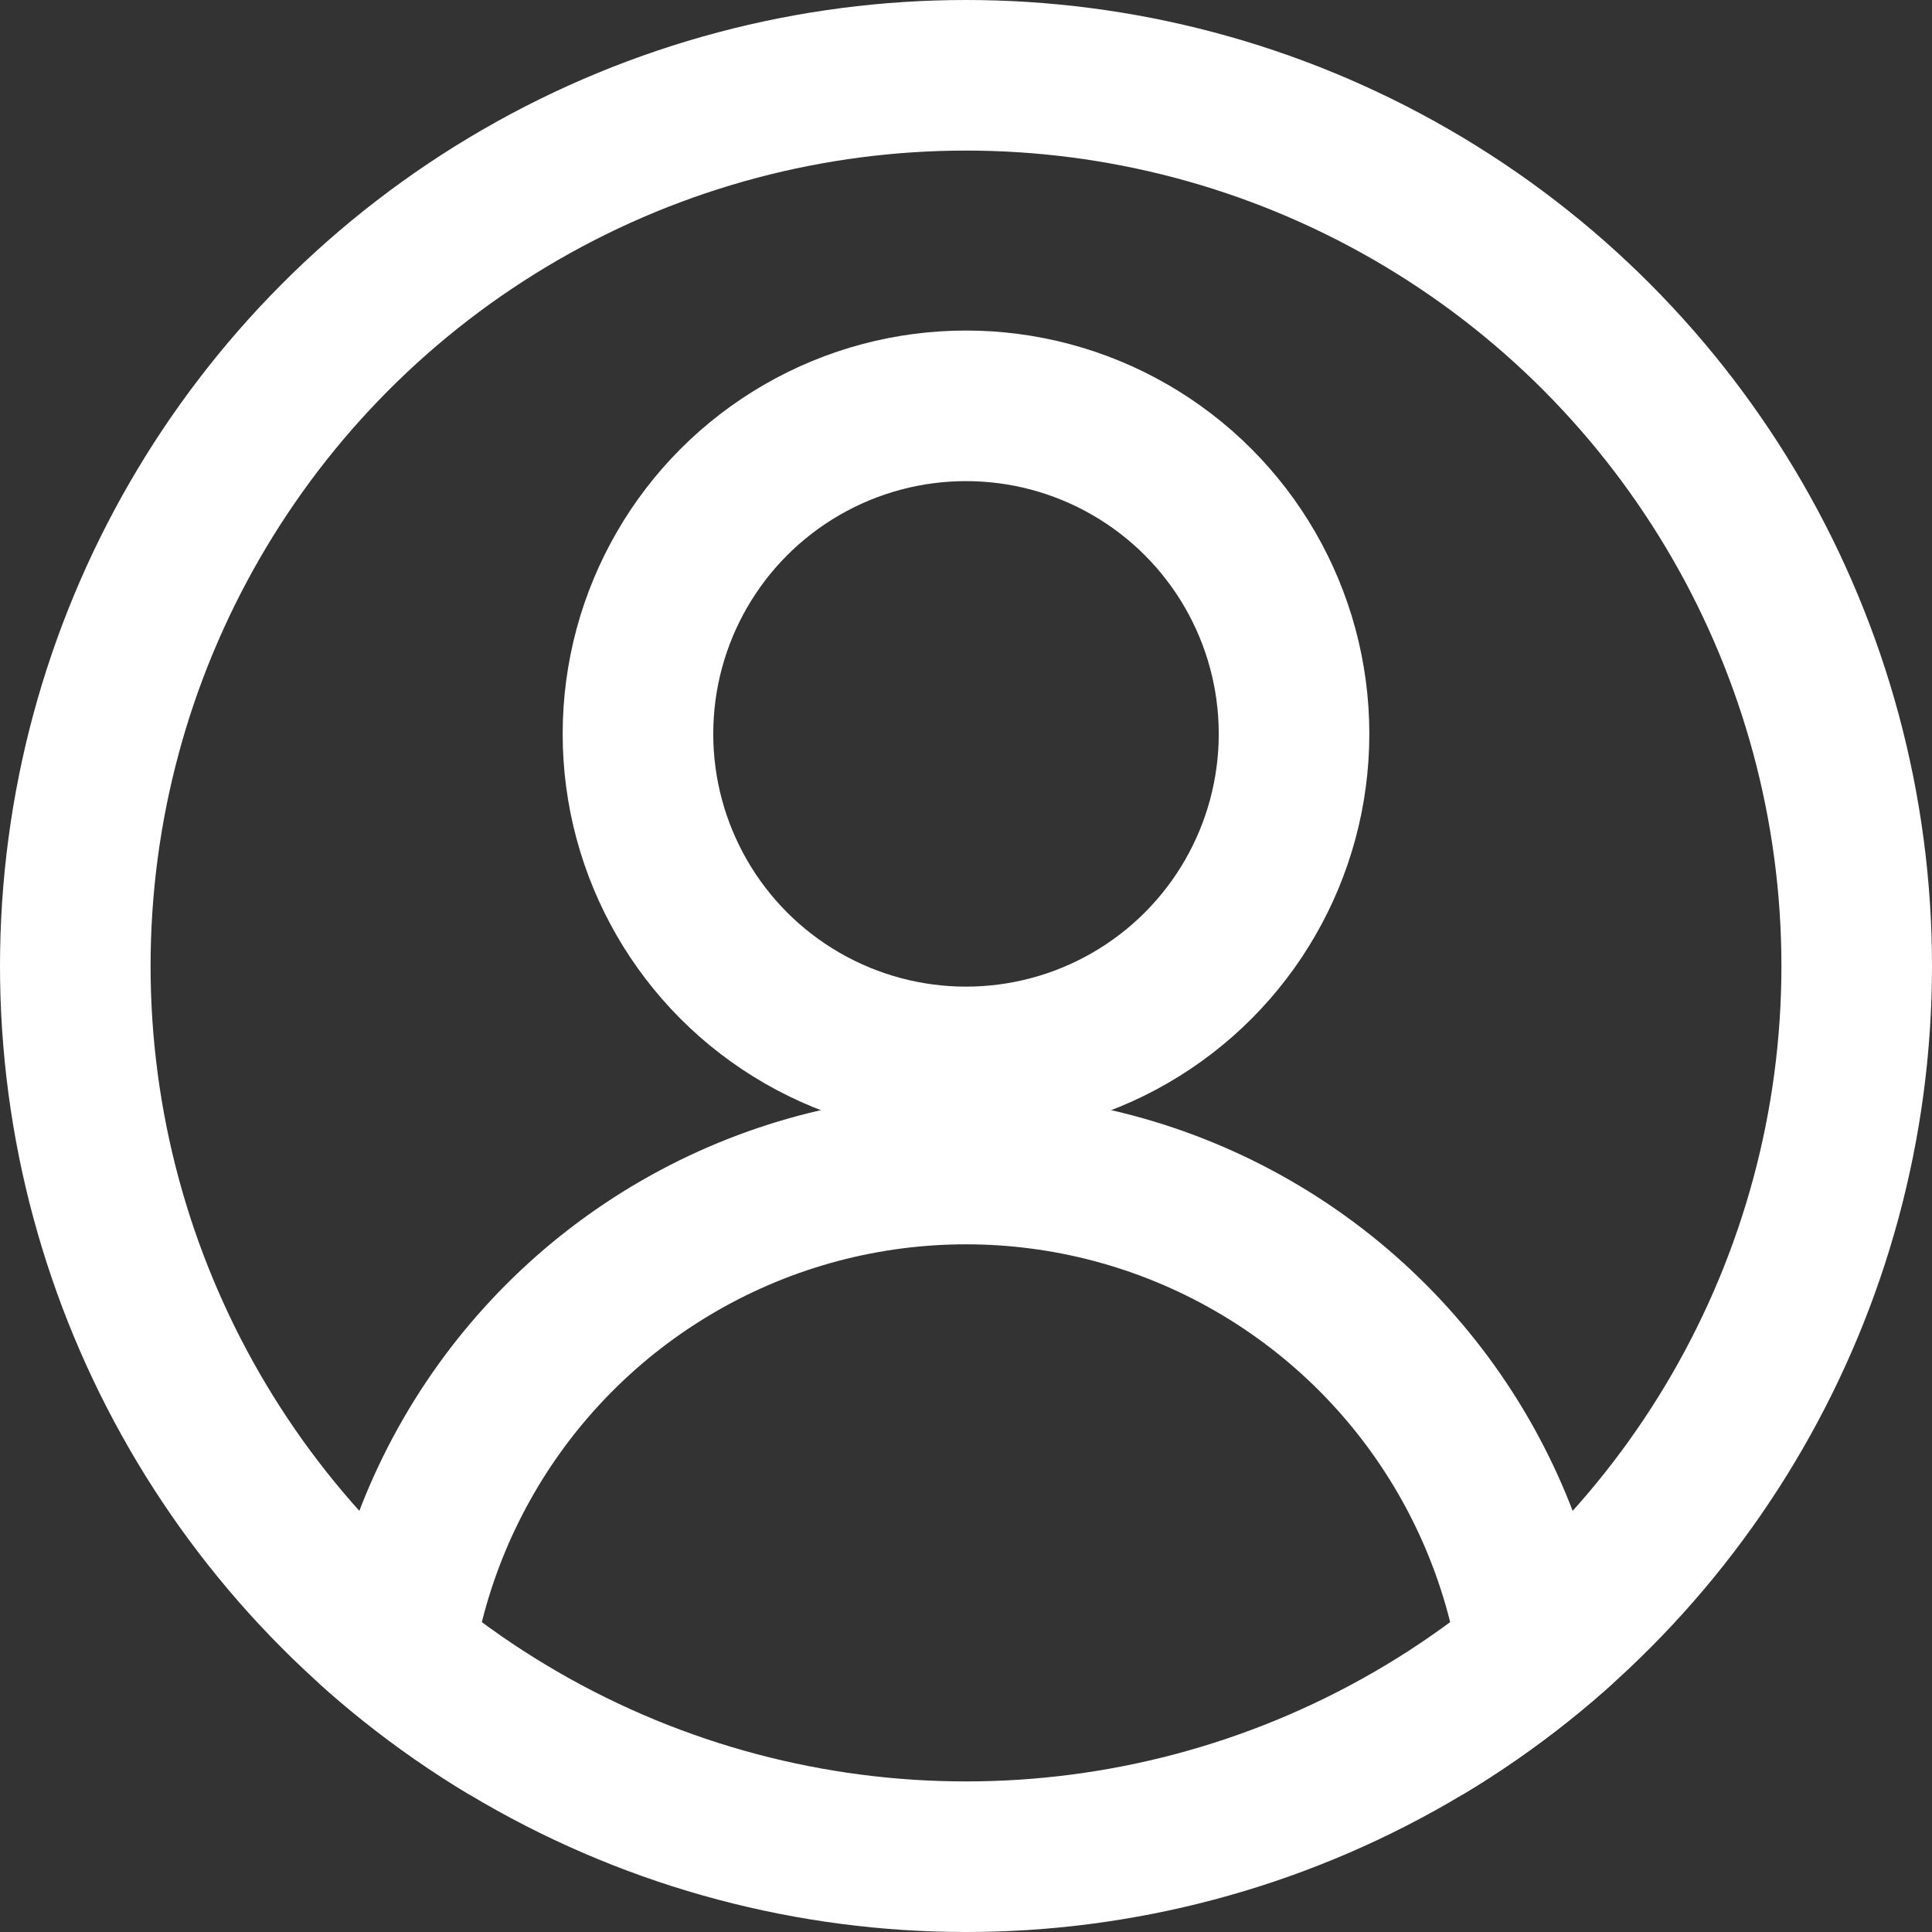 <svg xmlns="http://www.w3.org/2000/svg" xmlns:xlink="http://www.w3.org/1999/xlink" width="34" height="34" viewBox="0 0 34 34">
  <rect x="0" y="0" width="34" height="34" fill="#333333" stroke="none"/>
  <defs>
    <clipPath id="clip-path">
      <circle id="Ellipse_4" data-name="Ellipse 4" cx="17" cy="17" r="17" transform="translate(1653.472 45.472)" fill="#fff" stroke="#fff" stroke-width="2.65"/>
    </clipPath>
  </defs>
  <g id="Group_477" data-name="Group 477" transform="translate(-1652 -44)">
    <g id="Mask_Group_1" data-name="Mask Group 1" transform="translate(-1.472 -1.472)" clip-path="url(#clip-path)">
      <g id="Group_244" data-name="Group 244" transform="translate(1659.038 51.289)">
        <g id="Group_226" data-name="Group 226" transform="translate(4.336)">
          <g id="Ellipse_3" data-name="Ellipse 3" fill="none" stroke="#fff" stroke-width="2.65">
            <circle cx="7.098" cy="7.098" r="7.098" stroke="none"/>
            <circle cx="7.098" cy="7.098" r="5.773" fill="none"/>
          </g>
        </g>
        <g id="Group_243" data-name="Group 243" transform="translate(0 13.431)">
          <g id="Ellipse_3-2" data-name="Ellipse 3" fill="none" stroke="#fff" stroke-width="2.65">
            <circle cx="11.434" cy="11.434" r="11.434" stroke="none"/>
            <circle cx="11.434" cy="11.434" r="10.109" fill="none"/>
          </g>
        </g>
      </g>
    </g>
    <g id="Ellipse_5" data-name="Ellipse 5" transform="translate(1652 44)" fill="none" stroke="#fff" stroke-width="2.65">
      <circle cx="17" cy="17" r="17" stroke="none"/>
      <circle cx="17" cy="17" r="15.675" fill="none"/>
    </g>
  </g>
</svg>

